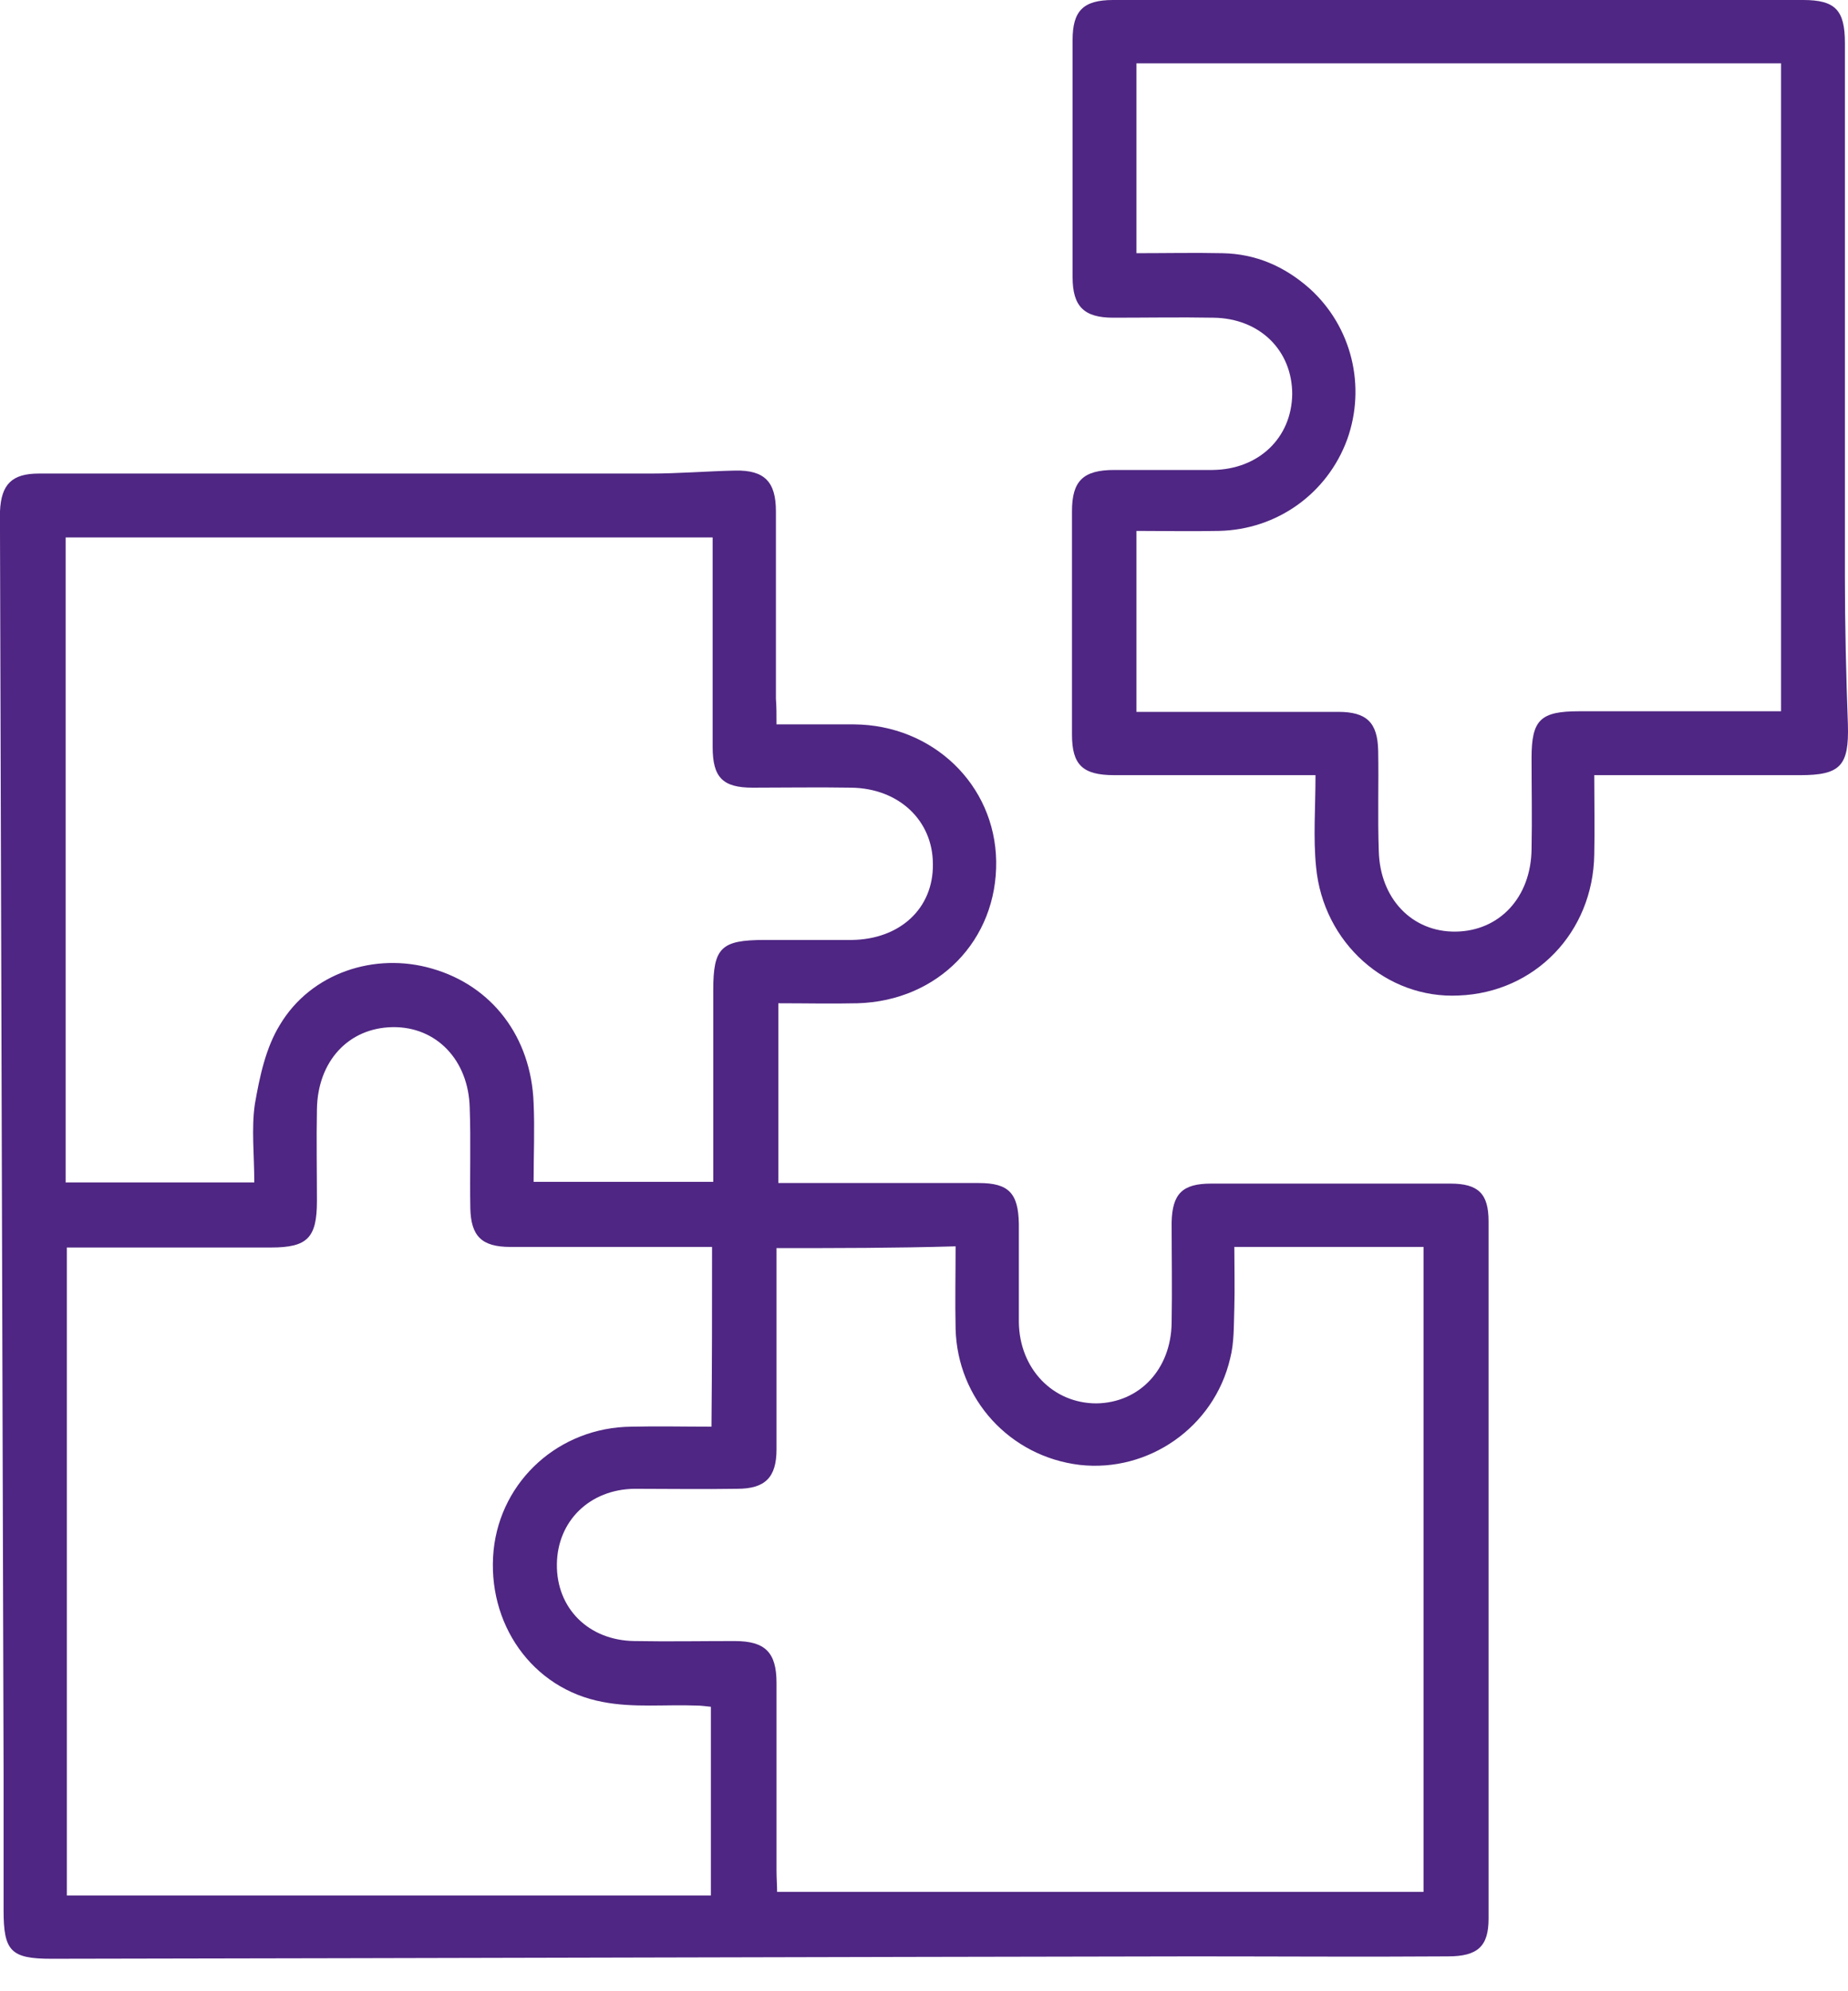 <svg width="52" height="56" viewBox="0 0 52 56" fill="none" xmlns="http://www.w3.org/2000/svg">
<path d="M21.85 20.372C22.623 20.372 23.328 20.372 24.033 20.372C26.25 20.389 27.997 22.069 28.031 24.218C28.064 26.435 26.401 28.148 24.134 28.215C23.412 28.232 22.673 28.215 21.901 28.215C21.901 29.912 21.901 31.558 21.901 33.271C22.404 33.271 22.891 33.271 23.395 33.271C24.772 33.271 26.166 33.271 27.544 33.271C28.383 33.271 28.652 33.556 28.669 34.413C28.669 35.336 28.669 36.26 28.669 37.184C28.686 38.494 29.626 39.468 30.852 39.468C32.061 39.451 32.952 38.511 32.968 37.201C32.985 36.26 32.968 35.32 32.968 34.379C32.985 33.573 33.271 33.287 34.077 33.287C36.327 33.287 38.561 33.287 40.812 33.287C41.601 33.287 41.886 33.573 41.886 34.346C41.886 40.879 41.886 47.412 41.886 53.962C41.886 54.734 41.584 55.02 40.744 55.02C38.359 55.037 35.975 55.02 33.573 55.02C22.858 55.037 12.159 55.07 1.444 55.087C0.302 55.087 0.101 54.869 0.101 53.727C0.101 52.45 0.101 51.174 0.101 49.898C0.067 38.259 0.034 26.603 0 14.947C0 14.763 0 14.578 0 14.376C0.034 13.621 0.336 13.318 1.092 13.318C3.829 13.318 6.584 13.318 9.321 13.318C12.311 13.318 15.317 13.318 18.306 13.318C19.096 13.318 19.902 13.251 20.691 13.234C21.514 13.218 21.833 13.553 21.833 14.376C21.833 16.14 21.833 17.903 21.833 19.65C21.85 19.868 21.85 20.087 21.85 20.372ZM7.155 33.254C7.155 32.465 7.071 31.742 7.171 31.054C7.306 30.281 7.474 29.475 7.877 28.82C8.75 27.359 10.547 26.771 12.159 27.241C13.856 27.728 14.947 29.173 15.015 31.02C15.048 31.742 15.015 32.481 15.015 33.237C16.728 33.237 18.374 33.237 20.07 33.237C20.07 31.406 20.07 29.626 20.07 27.846C20.07 26.653 20.288 26.435 21.514 26.435C22.337 26.435 23.143 26.435 23.966 26.435C25.327 26.418 26.267 25.545 26.25 24.302C26.25 23.076 25.293 22.169 23.95 22.152C23.026 22.136 22.102 22.152 21.178 22.152C20.339 22.152 20.053 21.867 20.053 21.01C20.053 19.264 20.053 17.534 20.053 15.787C20.053 15.569 20.053 15.334 20.053 15.115C13.94 15.115 7.91 15.115 1.847 15.115C1.847 21.178 1.847 27.208 1.847 33.254C3.611 33.254 5.341 33.254 7.155 33.254ZM20.036 35.068C19.784 35.068 19.549 35.068 19.331 35.068C17.668 35.068 16.022 35.068 14.36 35.068C13.553 35.068 13.251 34.765 13.234 33.976C13.217 33.035 13.251 32.095 13.217 31.154C13.184 29.811 12.277 28.87 11.051 28.887C9.808 28.904 8.935 29.845 8.918 31.205C8.901 32.061 8.918 32.918 8.918 33.775C8.918 34.816 8.649 35.084 7.625 35.084C5.929 35.084 4.232 35.084 2.536 35.084C2.318 35.084 2.099 35.084 1.881 35.084C1.881 41.215 1.881 47.261 1.881 53.307C7.961 53.307 13.973 53.307 20.003 53.307C20.003 51.527 20.003 49.78 20.003 48C19.835 47.983 19.717 47.966 19.6 47.966C18.726 47.932 17.819 48.033 16.963 47.865C14.964 47.496 13.688 45.648 13.889 43.599C14.091 41.634 15.737 40.14 17.769 40.123C18.508 40.106 19.264 40.123 20.02 40.123C20.036 38.393 20.036 36.764 20.036 35.068ZM21.85 35.101C21.85 37.033 21.85 38.897 21.85 40.761C21.85 41.55 21.531 41.87 20.742 41.87C19.784 41.886 18.81 41.87 17.853 41.87C16.593 41.886 15.686 42.776 15.67 43.986C15.653 45.228 16.56 46.136 17.853 46.152C18.793 46.169 19.734 46.152 20.674 46.152C21.531 46.152 21.85 46.471 21.85 47.328C21.85 49.091 21.85 50.855 21.85 52.602C21.85 52.82 21.867 53.038 21.867 53.206C27.98 53.206 34.01 53.206 40.056 53.206C40.056 47.126 40.056 41.097 40.056 35.068C38.276 35.068 36.546 35.068 34.732 35.068C34.732 35.656 34.748 36.227 34.732 36.781C34.715 37.268 34.732 37.755 34.614 38.208C34.161 40.14 32.313 41.416 30.382 41.198C28.417 40.963 26.939 39.35 26.889 37.369C26.872 36.596 26.889 35.84 26.889 35.051C25.175 35.101 23.546 35.101 21.85 35.101Z" fill="#4F2683"/>
<path d="M44.86 21.8C44.86 22.606 44.876 23.328 44.86 24.033C44.826 26.217 43.197 27.913 41.047 27.997C39.015 28.098 37.235 26.519 37.033 24.386C36.949 23.563 37.016 22.723 37.016 21.8C36.714 21.8 36.479 21.8 36.261 21.8C34.632 21.8 32.986 21.8 31.357 21.8C30.466 21.8 30.164 21.514 30.164 20.658C30.164 18.558 30.164 16.476 30.164 14.376C30.164 13.52 30.483 13.217 31.357 13.217C32.28 13.217 33.204 13.217 34.128 13.217C35.421 13.201 36.345 12.311 36.361 11.085C36.361 9.859 35.454 8.952 34.144 8.935C33.204 8.918 32.263 8.935 31.323 8.935C30.5 8.935 30.181 8.616 30.181 7.793C30.181 5.576 30.181 3.359 30.181 1.125C30.181 0.302 30.483 0 31.323 0C37.789 0 44.272 0 50.738 0C51.645 0 51.913 0.286 51.913 1.209C51.913 6.214 51.913 11.219 51.913 16.224C51.913 17.601 51.947 18.995 51.997 20.372C52.031 21.531 51.796 21.8 50.654 21.8C48.974 21.8 47.295 21.8 45.632 21.8C45.397 21.8 45.179 21.8 44.86 21.8ZM31.978 20.02C32.23 20.02 32.465 20.02 32.683 20.02C34.346 20.02 35.992 20.02 37.655 20.02C38.461 20.02 38.763 20.322 38.78 21.111C38.797 22.052 38.763 22.992 38.797 23.933C38.83 25.276 39.737 26.217 40.963 26.2C42.189 26.183 43.079 25.243 43.096 23.882C43.113 23.026 43.096 22.169 43.096 21.313C43.096 20.238 43.348 20.003 44.44 20.003C46.119 20.003 47.799 20.003 49.461 20.003C49.68 20.003 49.915 20.003 50.116 20.003C50.116 13.873 50.116 7.843 50.116 1.78C44.037 1.78 38.024 1.78 31.978 1.78C31.978 3.561 31.978 5.307 31.978 7.121C32.818 7.121 33.607 7.104 34.396 7.121C35.337 7.138 36.143 7.49 36.848 8.112C38.041 9.187 38.444 10.866 37.907 12.361C37.352 13.873 35.941 14.897 34.296 14.931C33.523 14.947 32.767 14.931 31.978 14.931C31.978 16.694 31.978 18.323 31.978 20.02Z" fill="#4F2683"/>
</svg>
